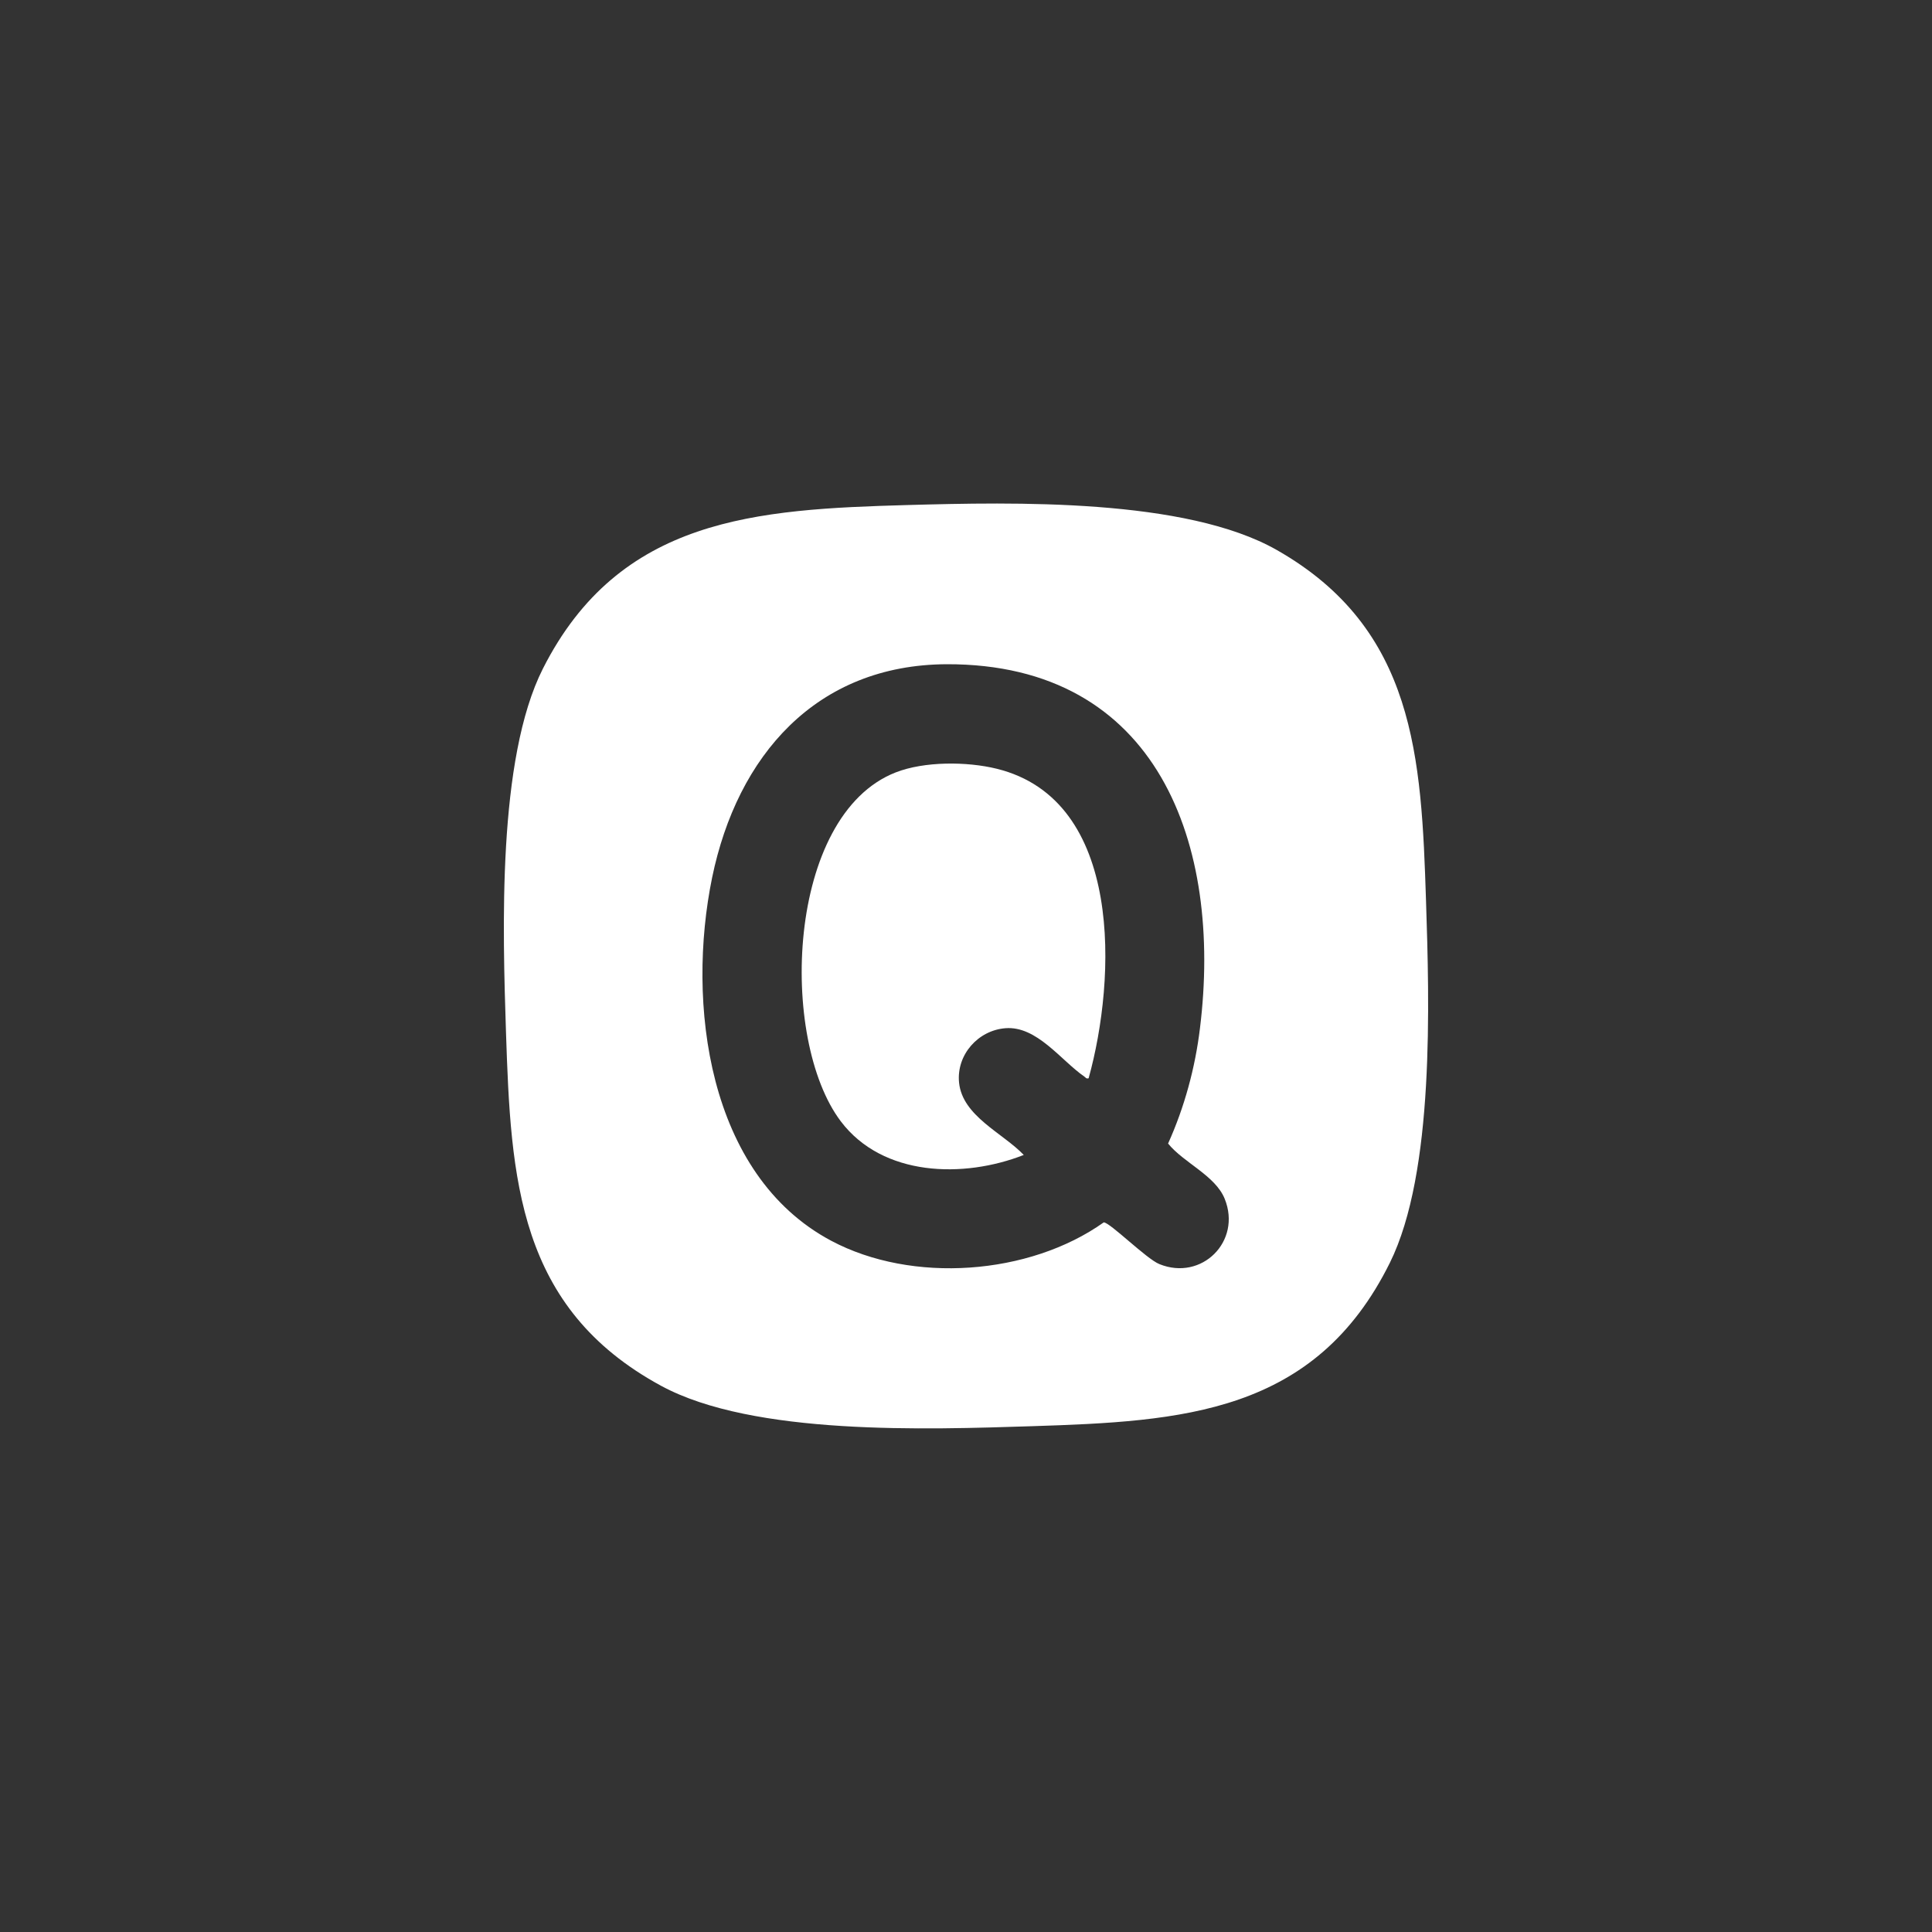 <svg xmlns="http://www.w3.org/2000/svg" id="Layer_1" data-name="Layer 1" viewBox="0 0 100 100"><rect x="0" y="0" width="100" height="100" fill="#333333" stroke="none"/><defs><style>      .cls-1 {        fill: #fff;      }    </style></defs><path class="cls-1" d="M47,26.14c5.43-.15,14.37-.36,19.09,2.33,7.17,4.08,7.48,10.73,7.72,18.14.17,5.25.45,14.06-1.87,18.75-3.88,7.83-10.76,8.21-18.53,8.46-5.42.17-14.41.5-19.19-2.09-7.43-4.03-7.78-10.71-8.03-18.3-.17-5.26-.46-14.13,1.91-18.82,3.96-7.83,11.05-8.25,18.89-8.47ZM49.02,34.38c-6.78.02-10.86,4.74-12.16,11.04-1.33,6.47-.26,15.38,6.16,18.8,4.19,2.23,10.25,1.79,14.11-.95.32,0,2.22,1.9,2.88,2.16,2.19.89,4.27-1.18,3.38-3.38-.49-1.21-2.12-1.86-2.93-2.86.85-1.89,1.4-3.91,1.65-5.97,1.17-9.47-2.15-18.87-13.11-18.84Z"></path><path class="cls-1" d="M56.35,55.81c-.14.04-.15-.04-.23-.09-1.21-.84-2.46-2.63-4.08-2.5-1.42.11-2.54,1.38-2.4,2.81.17,1.74,2.26,2.61,3.35,3.75-3.11,1.22-7.3,1.13-9.47-1.74-3.22-4.26-2.83-15.84,2.84-18.06,1.48-.58,3.69-.57,5.23-.19,6.59,1.62,6.18,10.89,4.76,16.01Z"></path></svg>